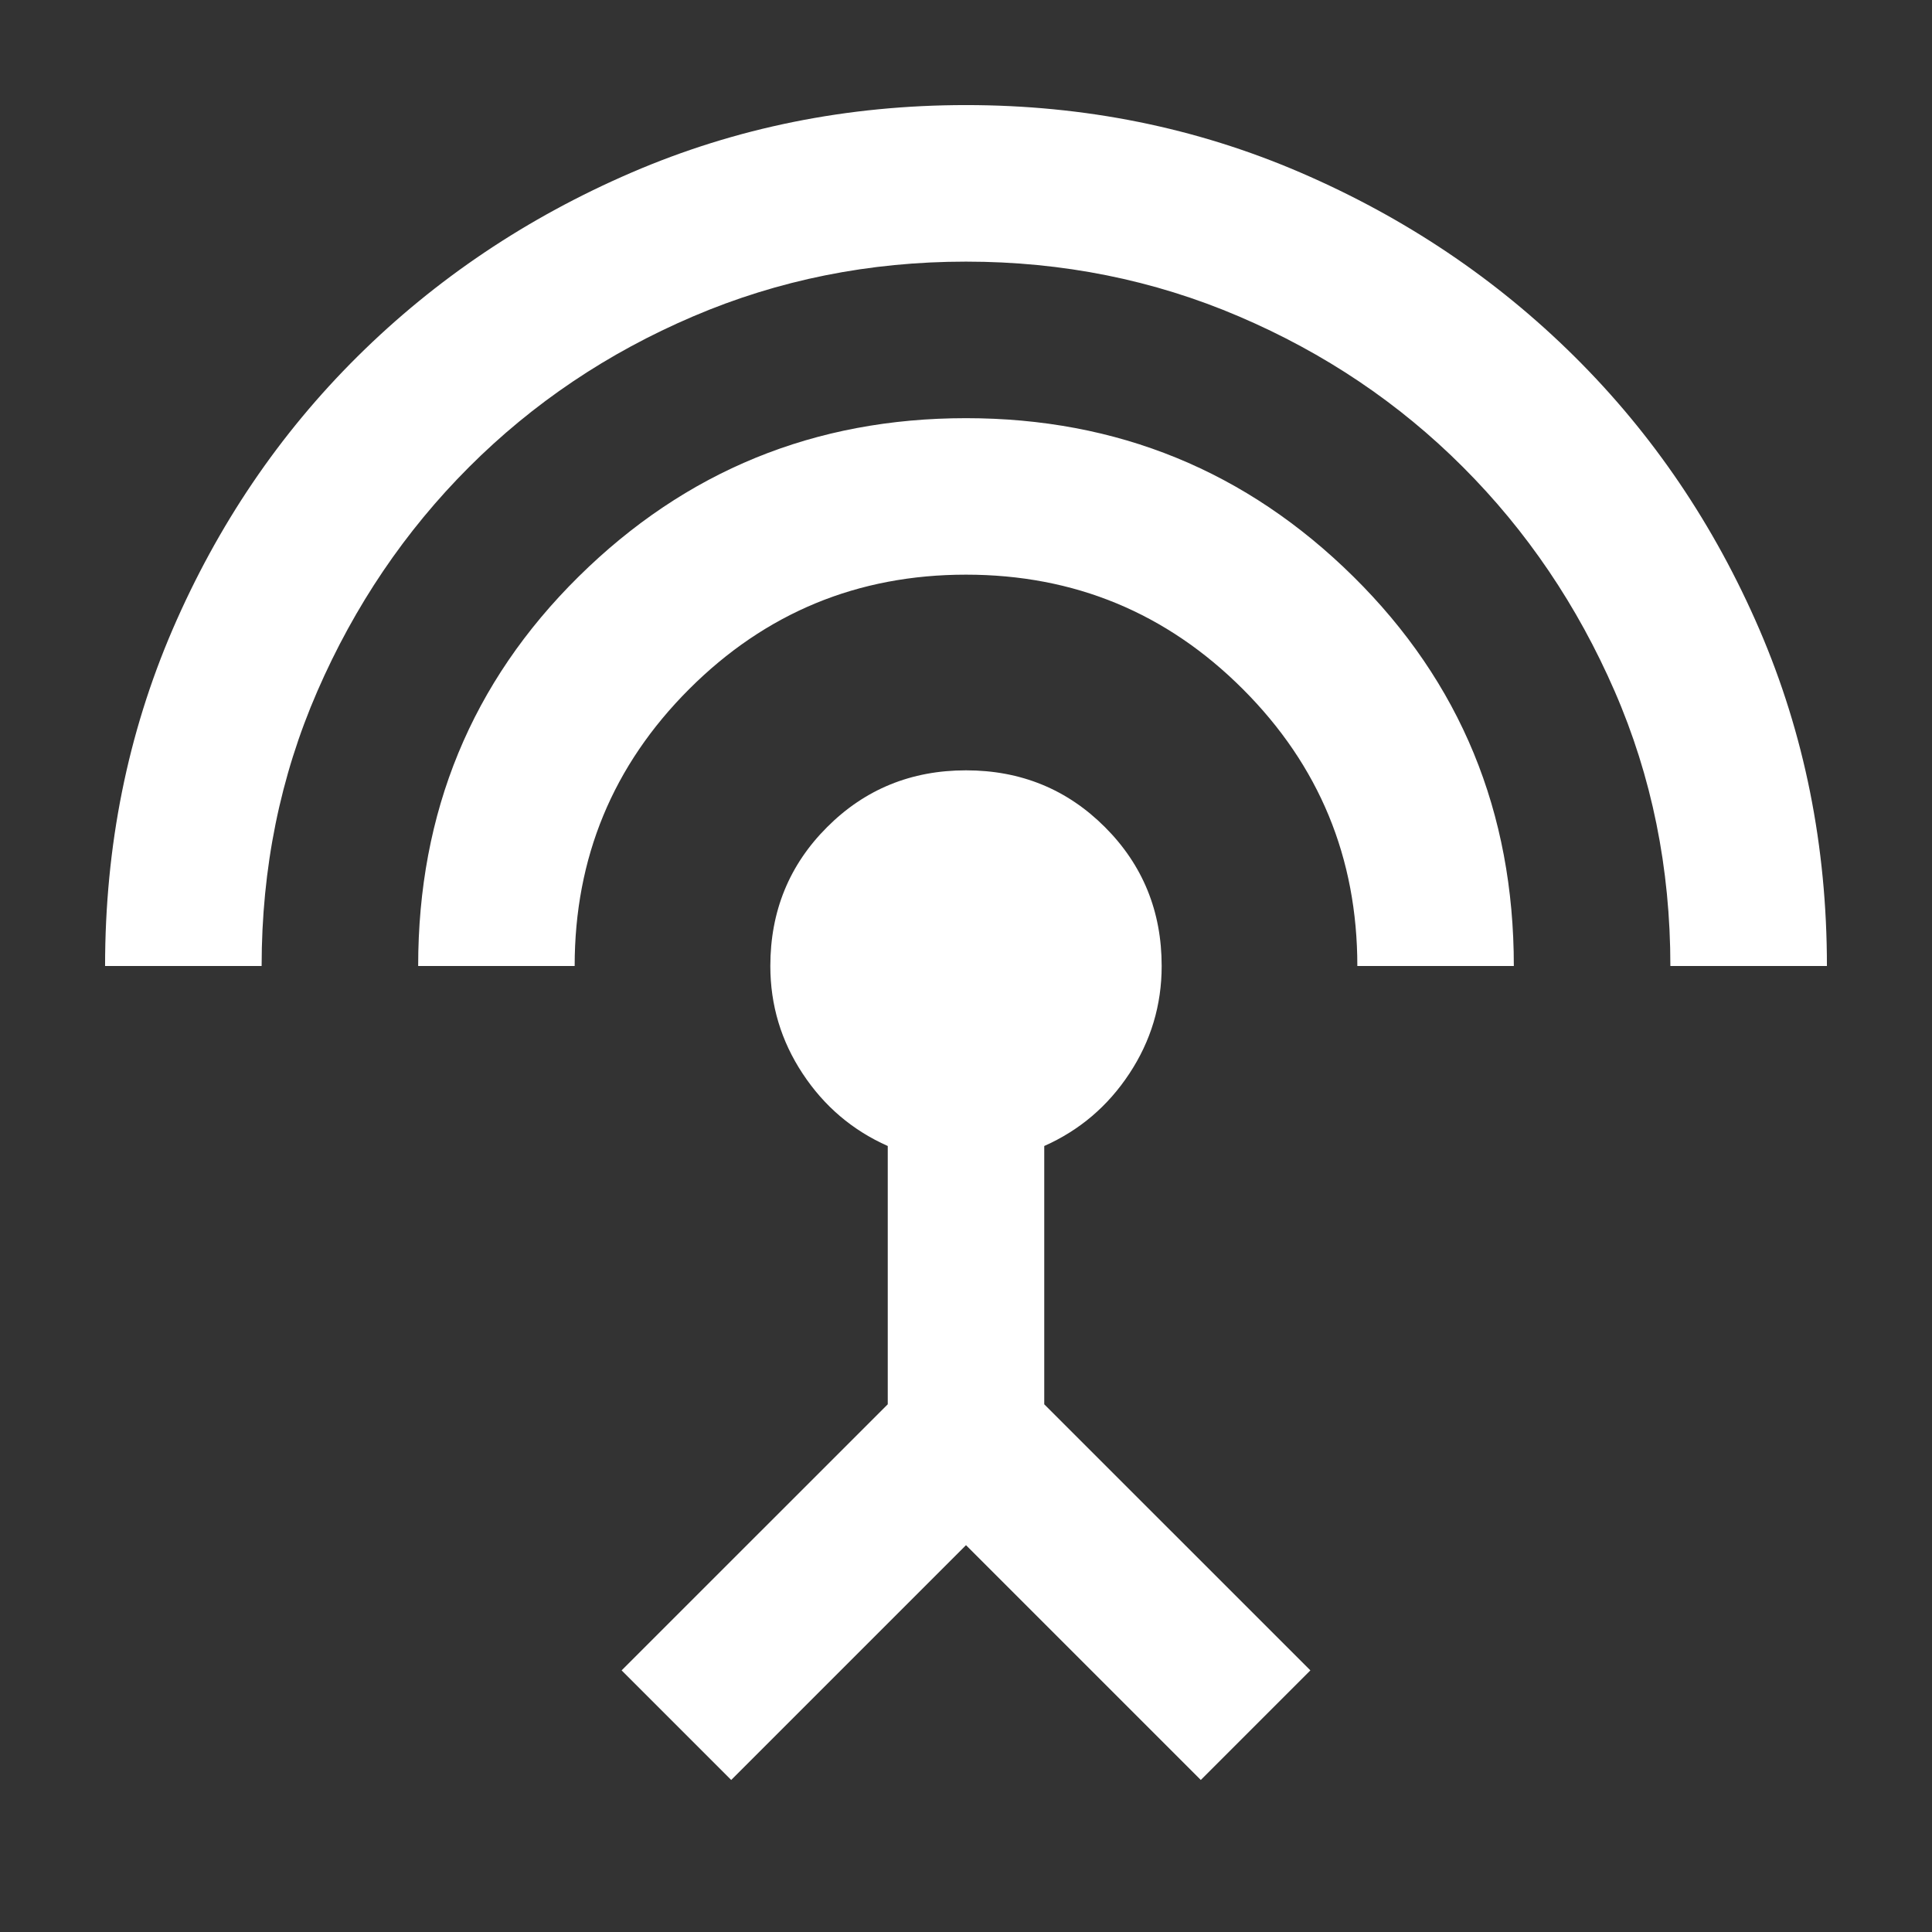<svg width="36" height="36" viewBox="0 0 36 36" fill="none" xmlns="http://www.w3.org/2000/svg">
<rect x="0" y="0" width="36" height="36" fill="#333333" stroke="none"/>
<mask id="mask0_4080_64" style="mask-type:alpha" maskUnits="userSpaceOnUse" x="0" y="0" width="36" height="36">
<rect x="0.5" y="0.5" width="35" height="35" fill="#D9D9D9"/>
</mask>
<g mask="url(#mask0_4080_64)">
<path d="M1.958 18C1.958 15.764 2.378 13.674 3.216 11.729C4.055 9.785 5.203 8.089 6.661 6.643C8.12 5.197 9.821 4.055 11.766 3.216C13.71 2.378 15.788 1.958 18 1.958C20.212 1.958 22.29 2.378 24.234 3.216C26.179 4.055 27.88 5.197 29.338 6.643C30.797 8.089 31.945 9.785 32.784 11.729C33.622 13.674 34.042 15.764 34.042 18H31.125C31.125 16.177 30.779 14.47 30.086 12.878C29.393 11.286 28.451 9.894 27.26 8.703C26.07 7.512 24.678 6.576 23.086 5.896C21.494 5.215 19.799 4.875 18 4.875C16.201 4.875 14.506 5.215 12.914 5.896C11.322 6.576 9.931 7.512 8.74 8.703C7.549 9.894 6.607 11.286 5.914 12.878C5.221 14.47 4.875 16.177 4.875 18H1.958ZM7.792 18C7.792 15.132 8.788 12.714 10.781 10.745C12.774 8.776 15.181 7.792 18 7.792C20.82 7.792 23.226 8.776 25.219 10.745C27.212 12.714 28.208 15.132 28.208 18H25.292C25.292 15.983 24.581 14.263 23.159 12.841C21.737 11.419 20.017 10.708 18 10.708C15.983 10.708 14.263 11.419 12.841 12.841C11.419 14.263 10.708 15.983 10.708 18H7.792ZM13.625 33.167L11.583 31.125L16.542 26.167V21.354C15.885 21.062 15.357 20.613 14.956 20.005C14.555 19.398 14.354 18.729 14.354 18C14.354 16.979 14.707 16.116 15.412 15.412C16.116 14.707 16.979 14.354 18 14.354C19.021 14.354 19.884 14.707 20.589 15.412C21.293 16.116 21.646 16.979 21.646 18C21.646 18.729 21.445 19.398 21.044 20.005C20.643 20.613 20.115 21.062 19.458 21.354V26.167L24.417 31.125L22.375 33.167L18 28.792L13.625 33.167Z" fill="white"/>
</g>
</svg>
